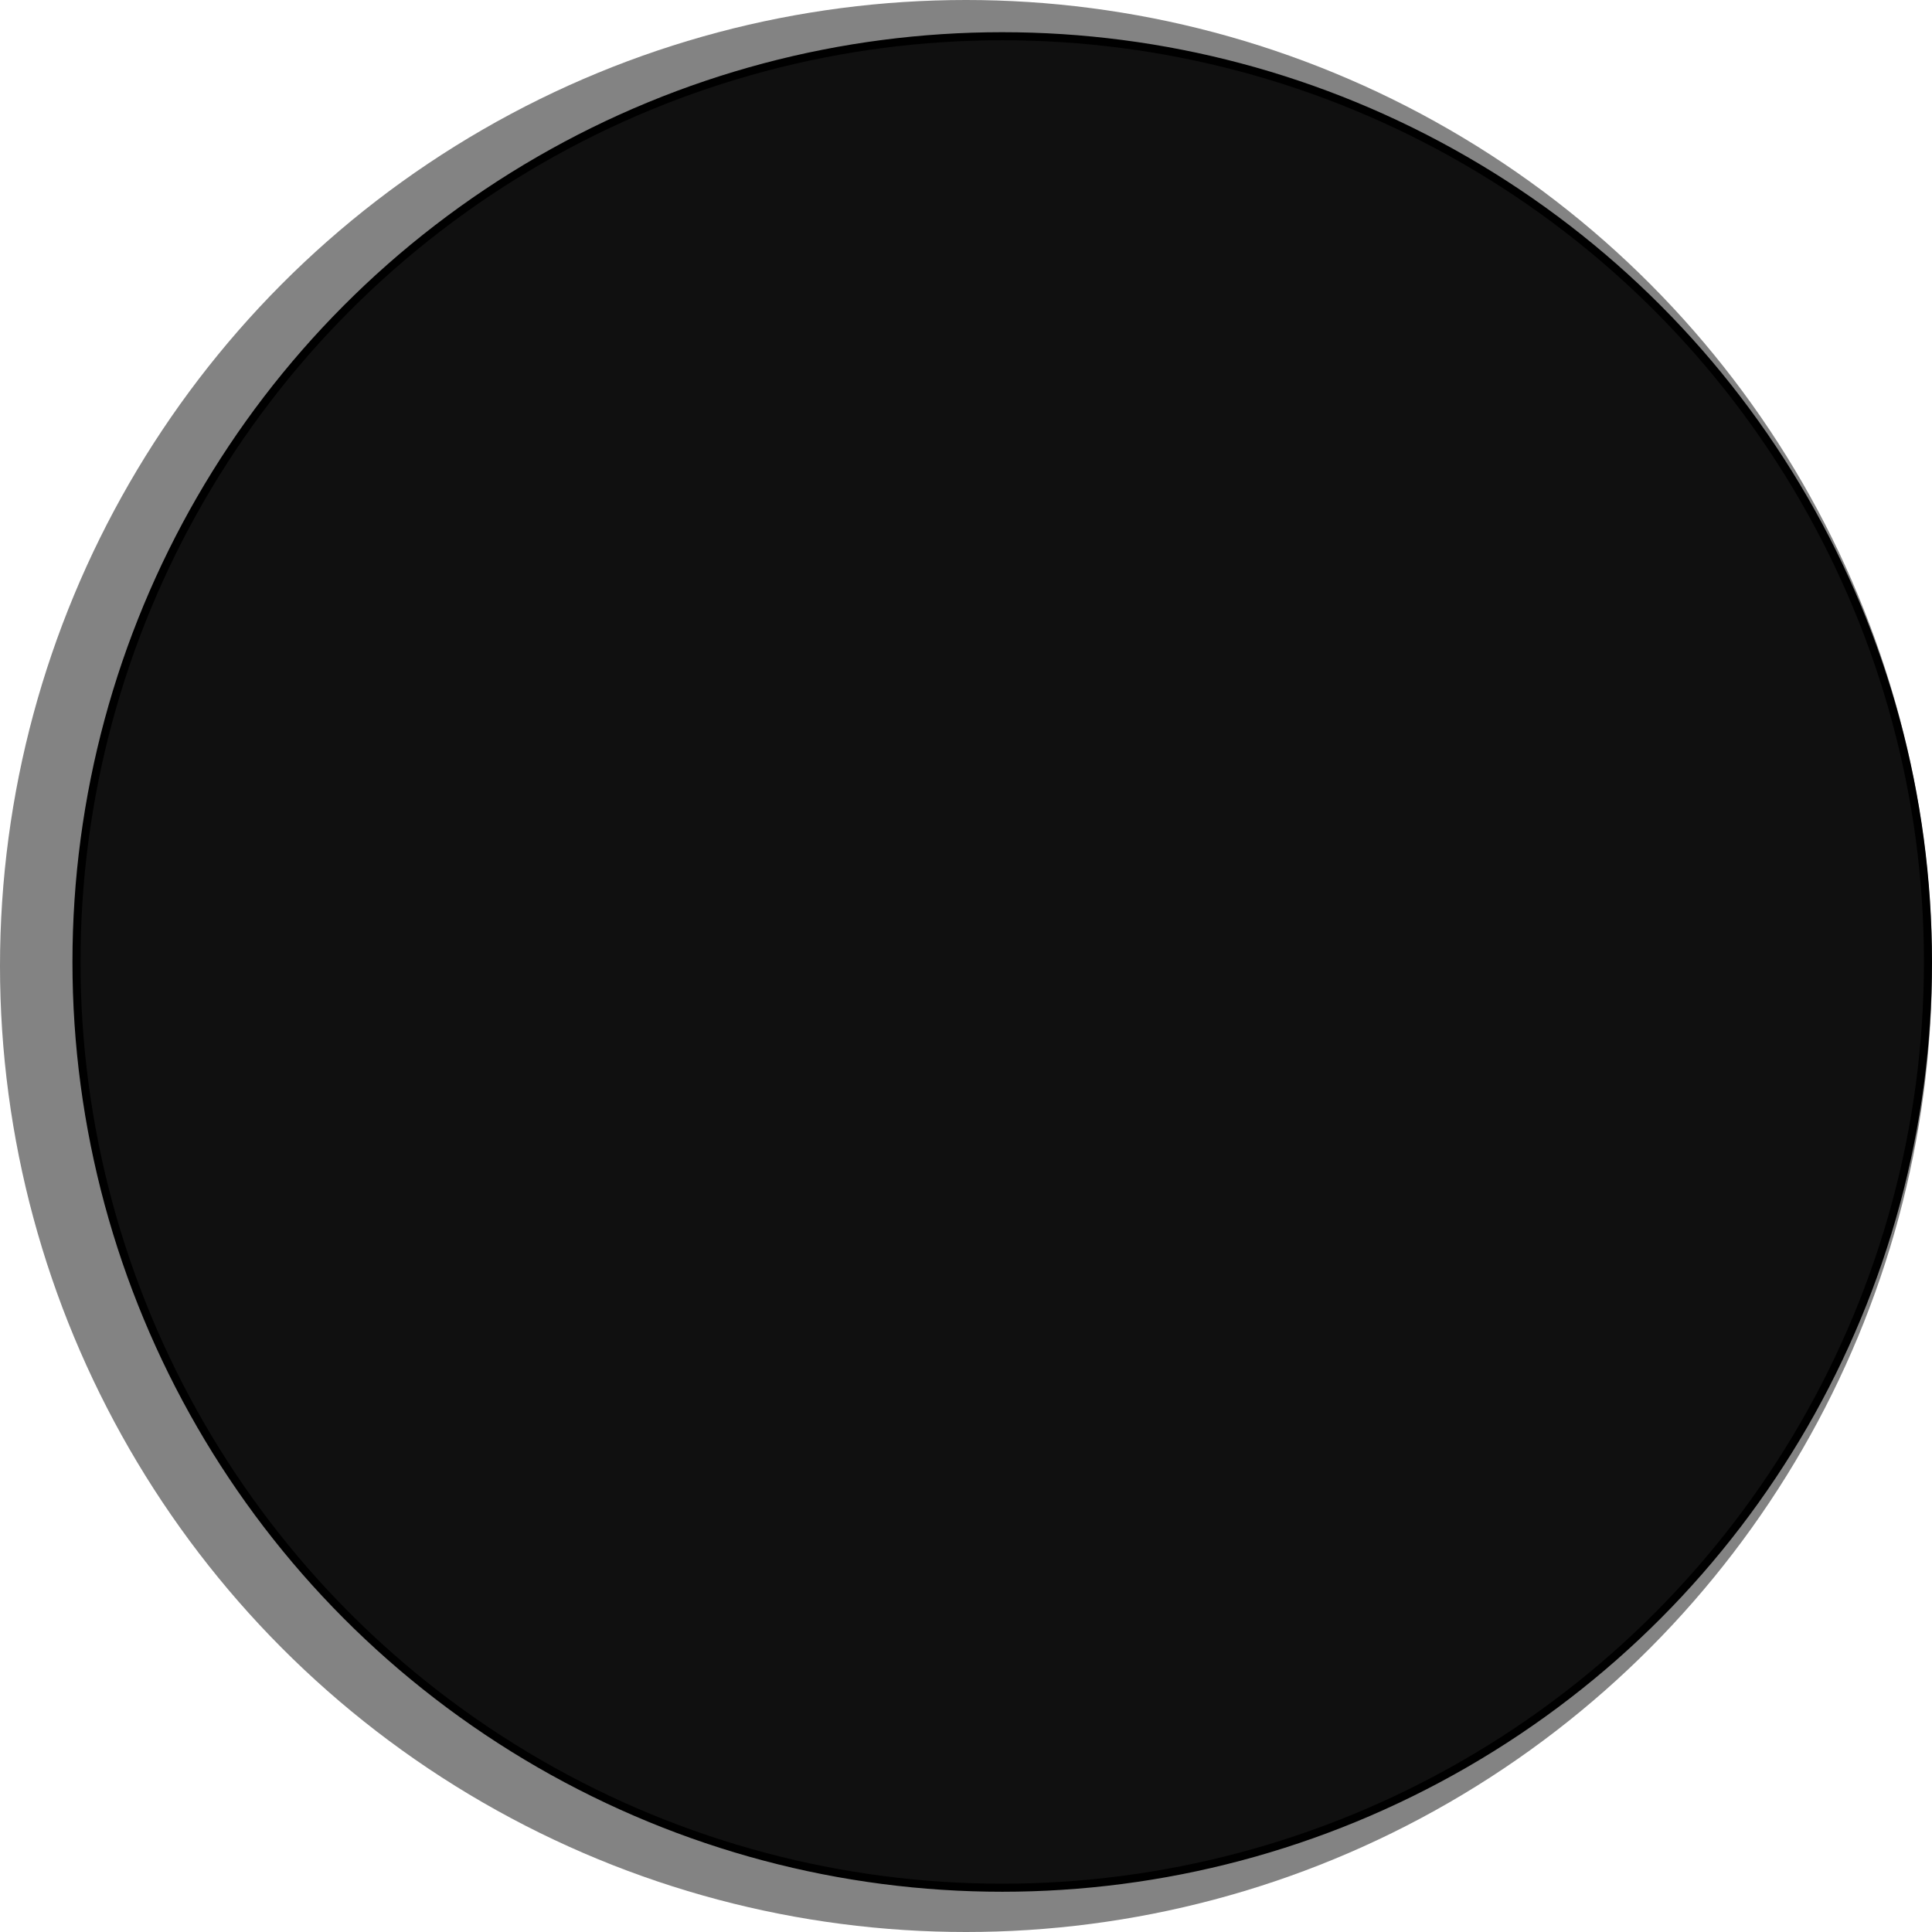 <?xml version="1.0" encoding="UTF-8"?> <svg xmlns="http://www.w3.org/2000/svg" width="240" height="240" viewBox="0 0 240 240" fill="none"> <circle cx="120" cy="120" r="120" fill="#838383"></circle> <circle cx="124.5" cy="119.5" r="115" fill="#101010" stroke="black"></circle> </svg> 